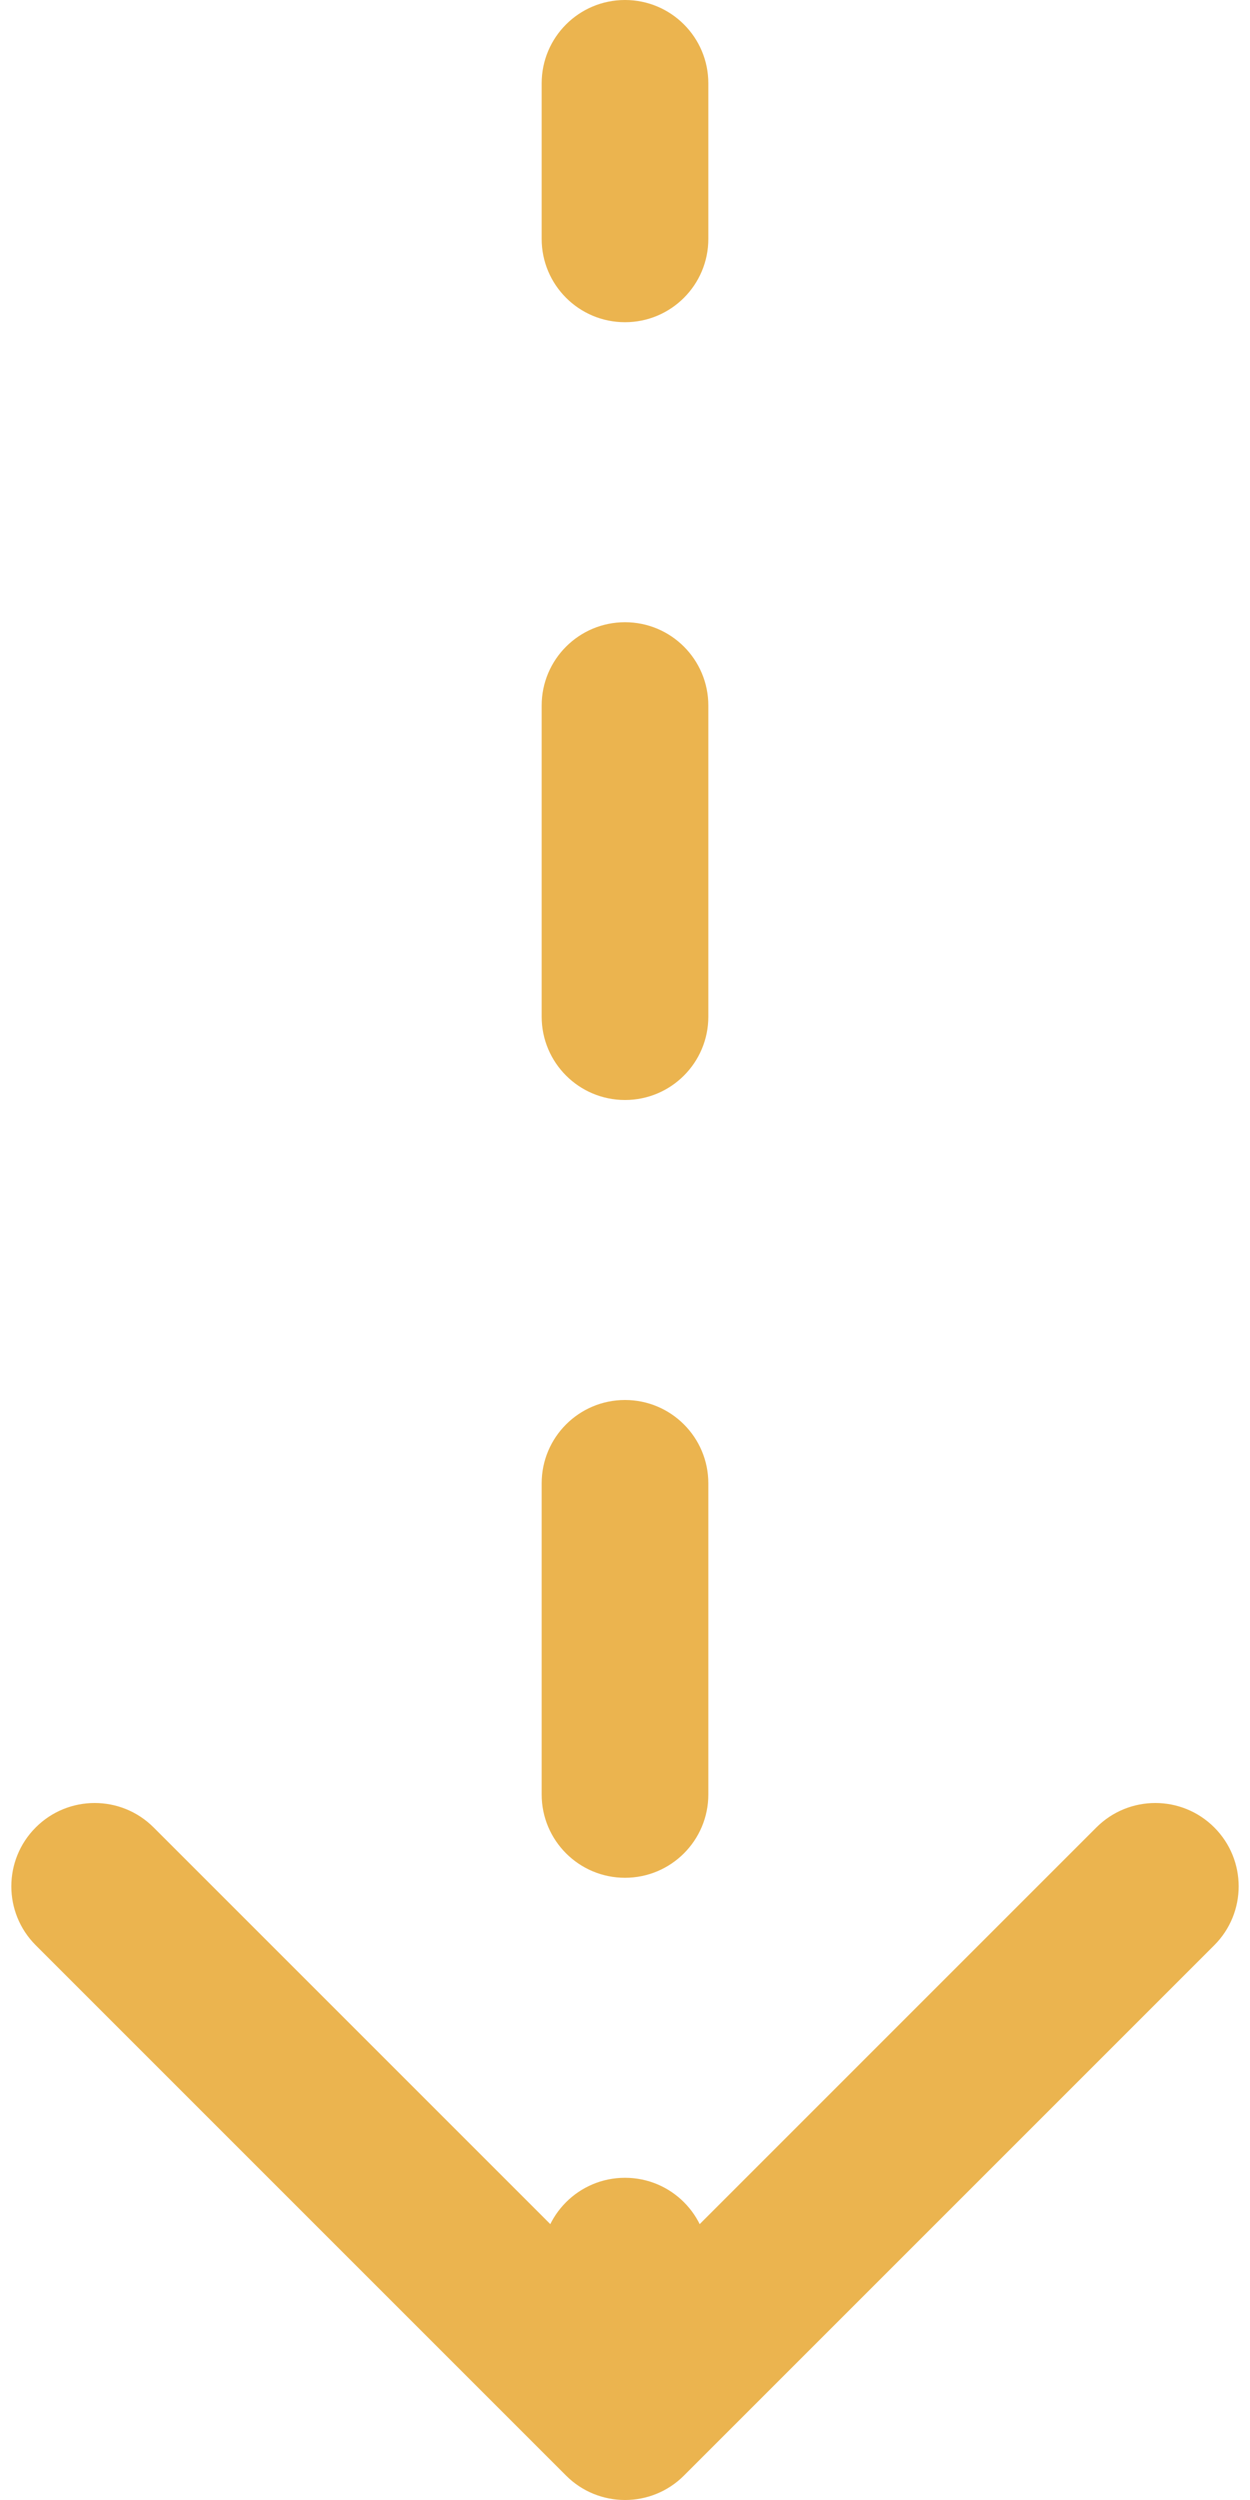 <svg width="90" height="180" viewBox="0 0 90 180" fill="none" xmlns="http://www.w3.org/2000/svg">
<path d="M48 6C48 4.343 46.657 3 45 3C43.343 3 42 4.343 42 6L48 6ZM42.879 176.121C44.05 177.293 45.95 177.293 47.121 176.121L66.213 157.029C67.385 155.858 67.385 153.958 66.213 152.787C65.042 151.615 63.142 151.615 61.971 152.787L45 169.757L28.029 152.787C26.858 151.615 24.958 151.615 23.787 152.787C22.615 153.958 22.615 155.858 23.787 157.029L42.879 176.121ZM42 17.2C42 18.857 43.343 20.2 45 20.2C46.657 20.2 48 18.857 48 17.2L42 17.2ZM48 50.8C48 49.143 46.657 47.8 45 47.8C43.343 47.8 42 49.143 42 50.8L48 50.8ZM42 73.2C42 74.857 43.343 76.2 45 76.2C46.657 76.2 48 74.857 48 73.2L42 73.2ZM48 106.8C48 105.143 46.657 103.8 45 103.8C43.343 103.8 42 105.143 42 106.8L48 106.8ZM42 129.2C42 130.857 43.343 132.2 45 132.2C46.657 132.2 48 130.857 48 129.2L42 129.2ZM48 162.8C48 161.143 46.657 159.8 45 159.8C43.343 159.8 42 161.143 42 162.8L48 162.8ZM42 6L42 17.2L48 17.2L48 6L42 6ZM42 50.8L42 73.2L48 73.2L48 50.8L42 50.8ZM42 106.8L42 129.2L48 129.2L48 106.8L42 106.8ZM42 162.8L42 174L48 174L48 162.8L42 162.8ZM51 6C51 2.686 48.314 -1.98874e-07 45 0C41.686 1.98874e-07 39 2.686 39 6L51 6ZM40.757 178.243C43.1 180.586 46.9 180.586 49.243 178.243L87.426 140.059C89.77 137.716 89.77 133.917 87.426 131.574C85.083 129.23 81.284 129.23 78.941 131.574L45 165.515L11.059 131.574C8.716 129.23 4.917 129.23 2.574 131.574C0.23 133.917 0.23 137.716 2.574 140.059L40.757 178.243ZM39 17.2C39 20.514 41.686 23.2 45 23.2C48.314 23.2 51 20.514 51 17.2L39 17.2ZM51 50.8C51 47.486 48.314 44.8 45 44.8C41.686 44.8 39 47.486 39 50.8L51 50.8ZM39 73.2C39 76.514 41.686 79.2 45 79.2C48.314 79.2 51 76.514 51 73.2L39 73.2ZM51 106.8C51 103.486 48.314 100.8 45 100.8C41.686 100.8 39 103.486 39 106.8L51 106.8ZM39 129.2C39 132.514 41.686 135.2 45 135.2C48.314 135.2 51 132.514 51 129.2L39 129.2ZM51 162.8C51 159.486 48.314 156.8 45 156.8C41.686 156.8 39 159.486 39 162.8L51 162.8ZM39 6L39 17.2L51 17.2L51 6L39 6ZM39 50.8L39 73.2L51 73.2L51 50.8L39 50.8ZM39 106.8L39 129.2L51 129.2L51 106.8L39 106.8ZM39 162.8L39 174L51 174L51 162.8L39 162.8Z" fill="#EBB44F"/>
</svg>
